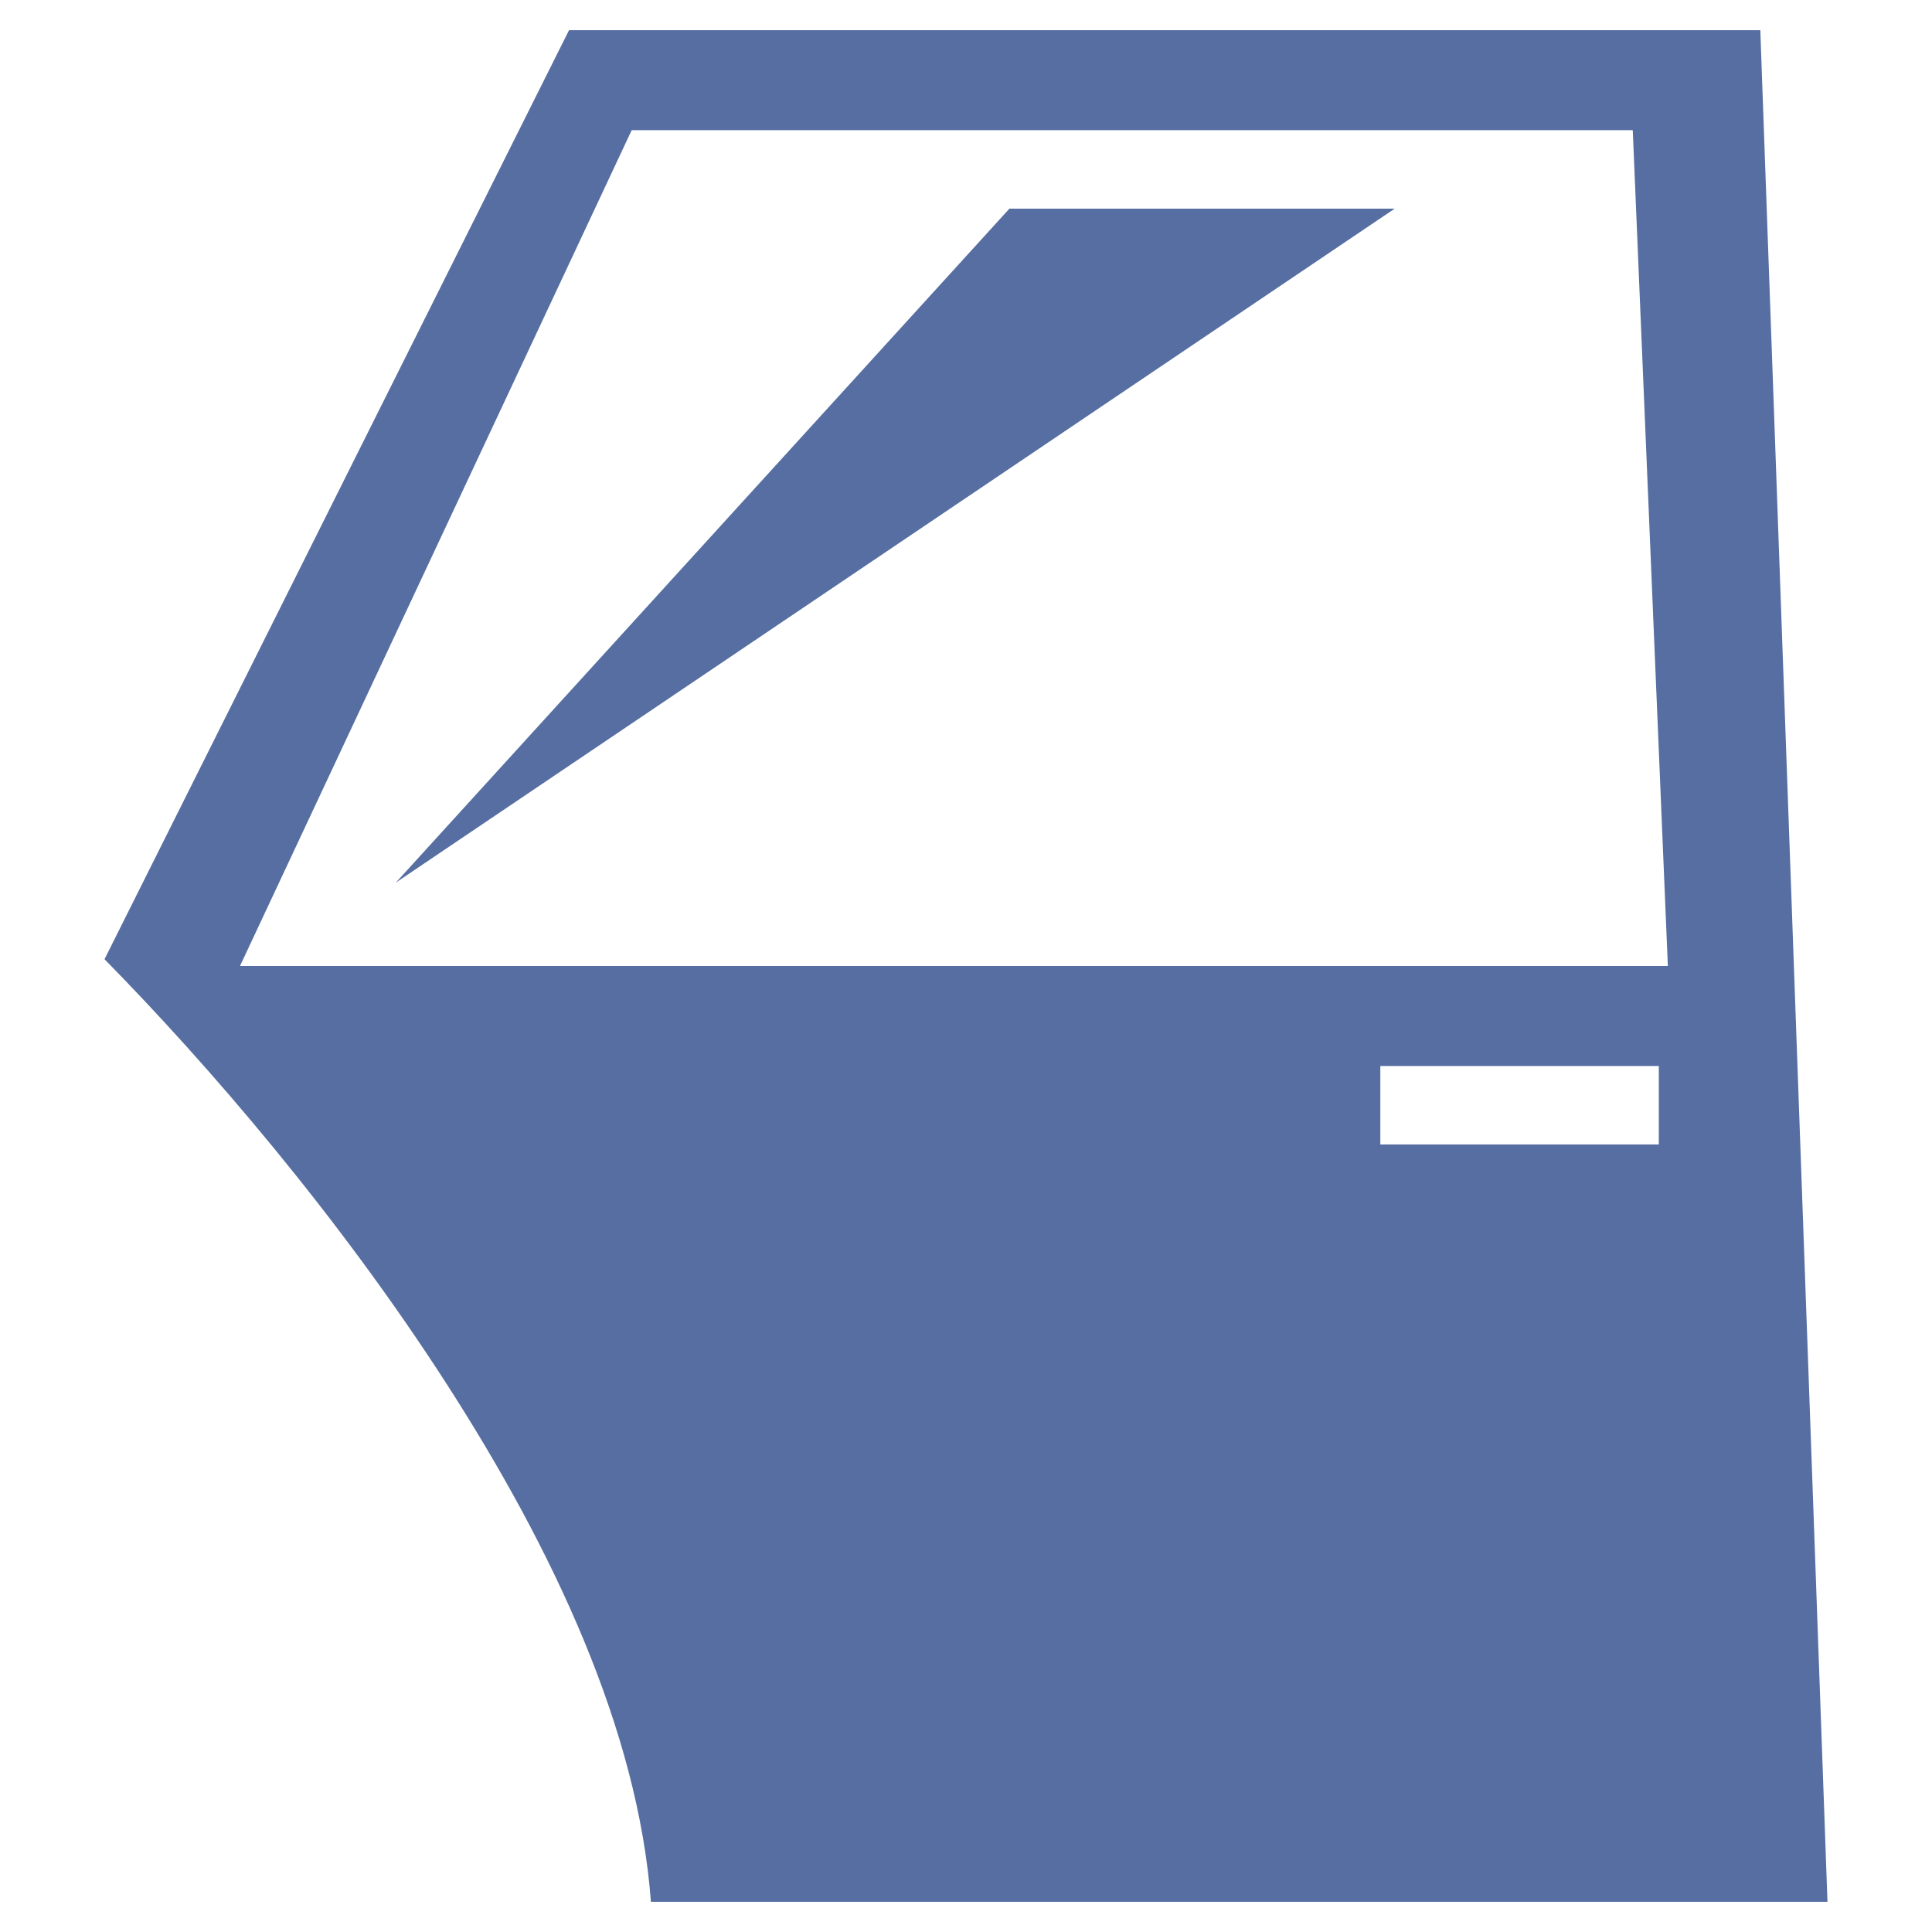 <?xml version="1.0" encoding="utf-8"?>
<!-- Generator: Adobe Illustrator 25.4.1, SVG Export Plug-In . SVG Version: 6.00 Build 0)  -->
<svg version="1.1" id="Capa_1" xmlns="http://www.w3.org/2000/svg" xmlns:xlink="http://www.w3.org/1999/xlink" x="0px" y="0px"
	 viewBox="0 0 512 512" style="enable-background:new 0 0 512 512;" xml:space="preserve">
<style type="text/css">
	.st0{fill:#566EA1;}
</style>
<path class="st0" d="M150.8,8L27.7,254.2c27.5,28,61.8,67.8,90.5,112.3c28.3,43.9,50.9,91.9,54.3,137.5h311.8L466.5,8H150.8z
	 M167.4,34.5h265.3L442,256H63.6L167.4,34.5z M267.5,55.3L104.9,233.9L369.6,55.3H267.5L267.5,55.3z M365.8,282.5h73.8v20.8h-73.8
	V282.5z"/>
</svg>
